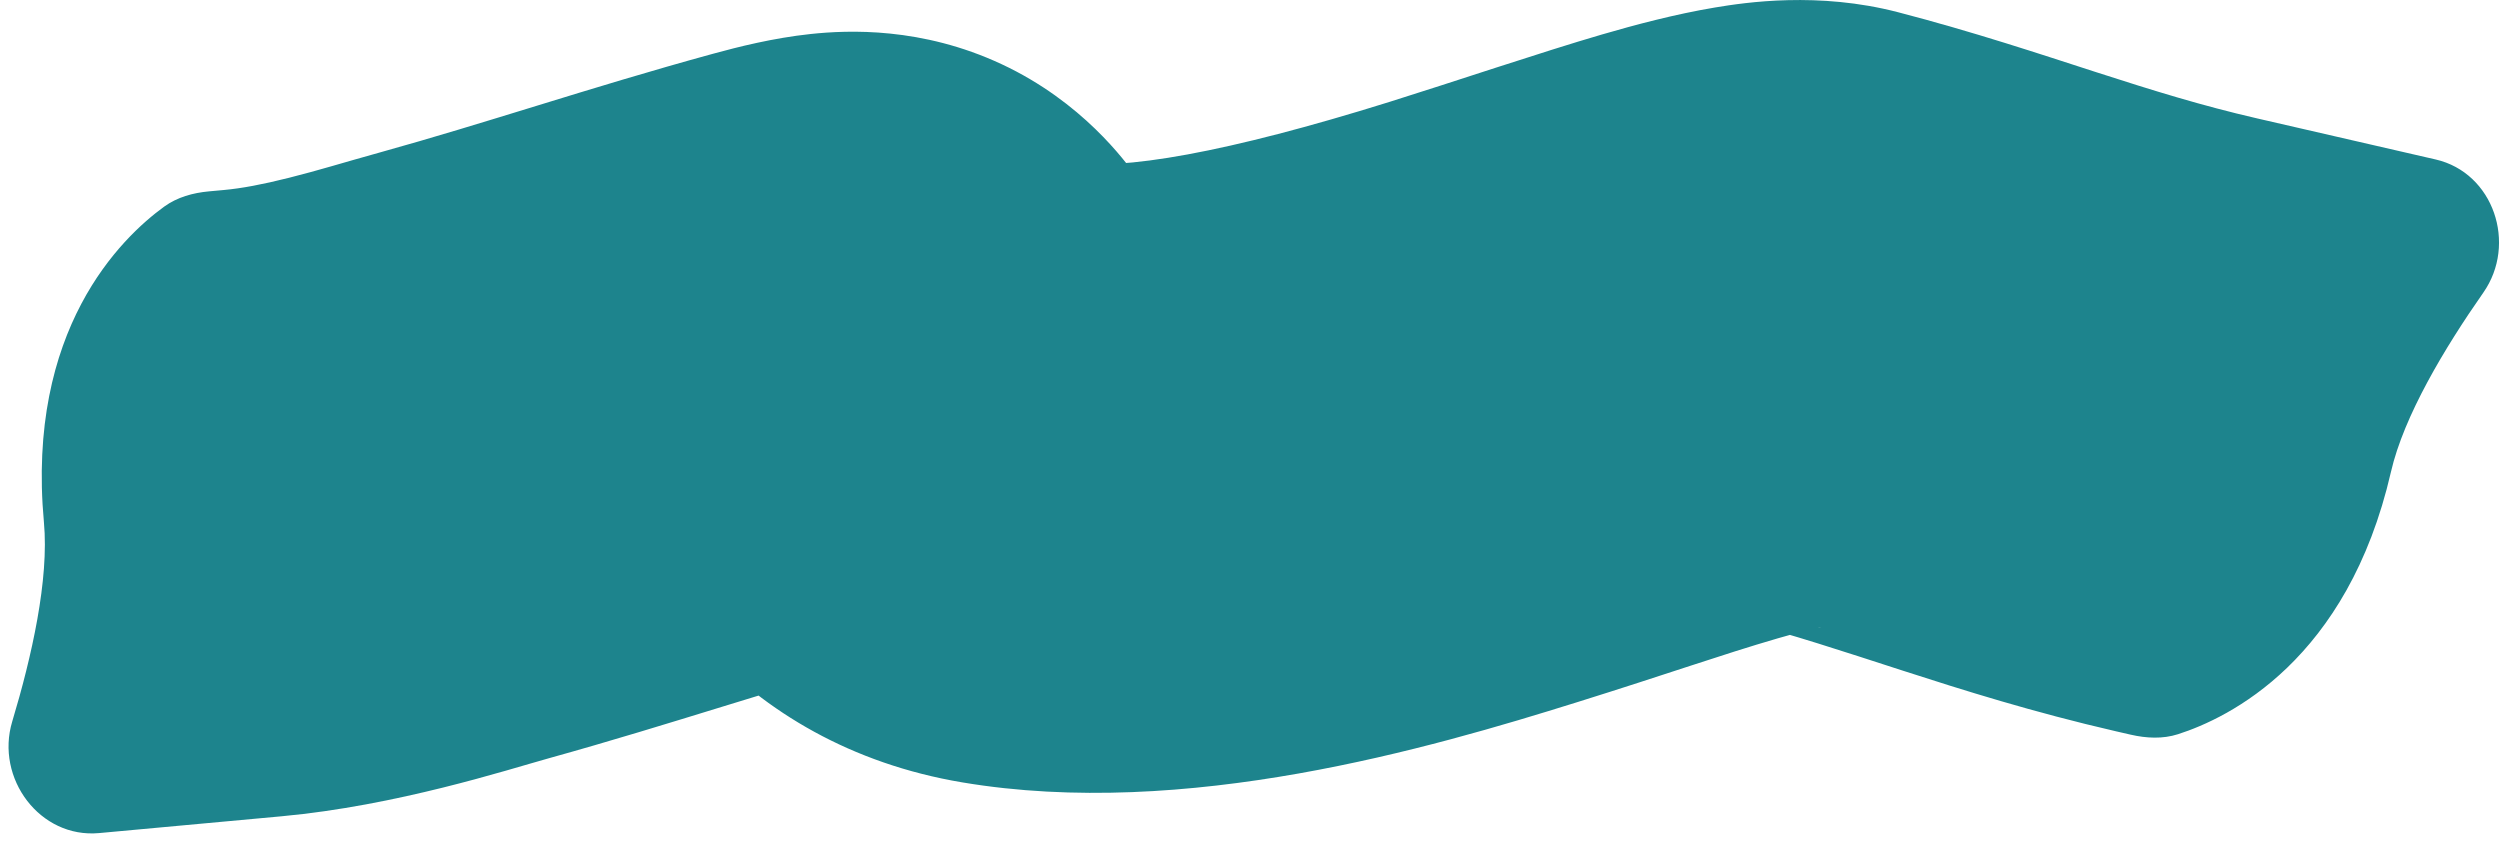 <?xml version="1.0" encoding="UTF-8"?> <svg xmlns="http://www.w3.org/2000/svg" width="159" height="54" viewBox="0 0 159 54" fill="none"> <path d="M17.904 51.916L14.239 12.084L13.289 12.171C12.272 12.265 11.273 12.54 10.446 13.139C7.7 15.133 1.666 20.969 2.794 33.222C3.128 36.855 2.016 41.774 0.778 45.887C-0.312 49.503 2.539 53.33 6.301 52.984L17.904 51.916ZM29.571 28.95L34.925 48.22L29.571 28.95ZM50.627 22.71L45.348 3.419L50.627 22.71ZM57.127 24.375L72.369 11.426V11.426L57.127 24.375ZM64.516 30.037L61.197 49.759H61.197L64.516 30.037ZM115.682 20.133L110.653 39.49V39.49L115.682 20.133ZM143.556 7.531L134.587 46.513L135.516 46.726C136.512 46.955 137.547 47.007 138.519 46.696C141.751 45.66 149.306 42.003 152.065 30.011C152.883 26.456 155.477 22.131 157.939 18.611C160.105 15.516 158.593 10.991 154.911 10.143L143.556 7.531ZM17.904 51.916C25.232 51.242 32.253 48.962 34.925 48.22L24.217 9.68C21.622 10.401 20.384 10.802 18.383 11.307C16.683 11.736 15.354 11.982 14.239 12.084L17.904 51.916ZM34.925 48.22C38.85 47.13 42.557 45.985 45.949 44.943C49.417 43.877 52.596 42.906 55.906 42L45.348 3.419C41.363 4.509 37.63 5.653 34.202 6.707C30.698 7.783 27.524 8.761 24.217 9.68L34.925 48.22ZM55.906 42C57.03 41.693 56.73 41.839 55.789 41.939C54.842 42.039 51.124 42.354 46.776 40.324C42.35 38.257 40.125 35.031 39.975 34.826C39.348 33.969 40.831 36.084 41.884 37.324L72.369 11.426C72.532 11.618 73.433 12.816 72.266 11.219C71.575 10.274 68.85 6.485 63.697 4.079C58.623 1.71 53.951 1.908 51.557 2.163C49.169 2.417 46.927 2.987 45.348 3.419L55.906 42ZM41.884 37.324C41.18 36.494 40.454 35.35 41.418 36.804C41.954 37.614 43.095 39.308 44.784 41.11C48.67 45.256 54.1 48.565 61.197 49.759L67.835 10.314C68.591 10.441 69.717 10.757 70.986 11.451C72.263 12.15 73.259 12.999 73.969 13.757C74.604 14.434 74.931 14.966 74.762 14.71C74.712 14.634 74.674 14.577 74.564 14.408C74.475 14.273 74.327 14.046 74.16 13.8C73.859 13.355 73.229 12.438 72.369 11.426L41.884 37.324ZM61.197 49.759C75.401 52.15 91.011 47.561 100.281 44.667C106.177 42.826 109.418 41.661 113.065 40.599C114.663 40.134 115.44 39.968 115.678 39.928C116.488 39.792 114.121 40.391 110.653 39.49L120.712 0.776C115.645 -0.541 111.032 0.149 109.066 0.478C106.528 0.904 103.999 1.578 101.88 2.195C98.092 3.298 92.251 5.27 88.361 6.484C78.06 9.7 71.284 10.895 67.835 10.314L61.197 49.759ZM110.653 39.49C114.051 40.373 117.052 41.371 121.009 42.65C124.832 43.885 129.312 45.299 134.587 46.513L143.556 7.531C140.051 6.725 136.934 5.759 133.306 4.587C129.811 3.458 125.506 2.021 120.712 0.776L110.653 39.49Z" fill="#1D848D"></path> </svg> 